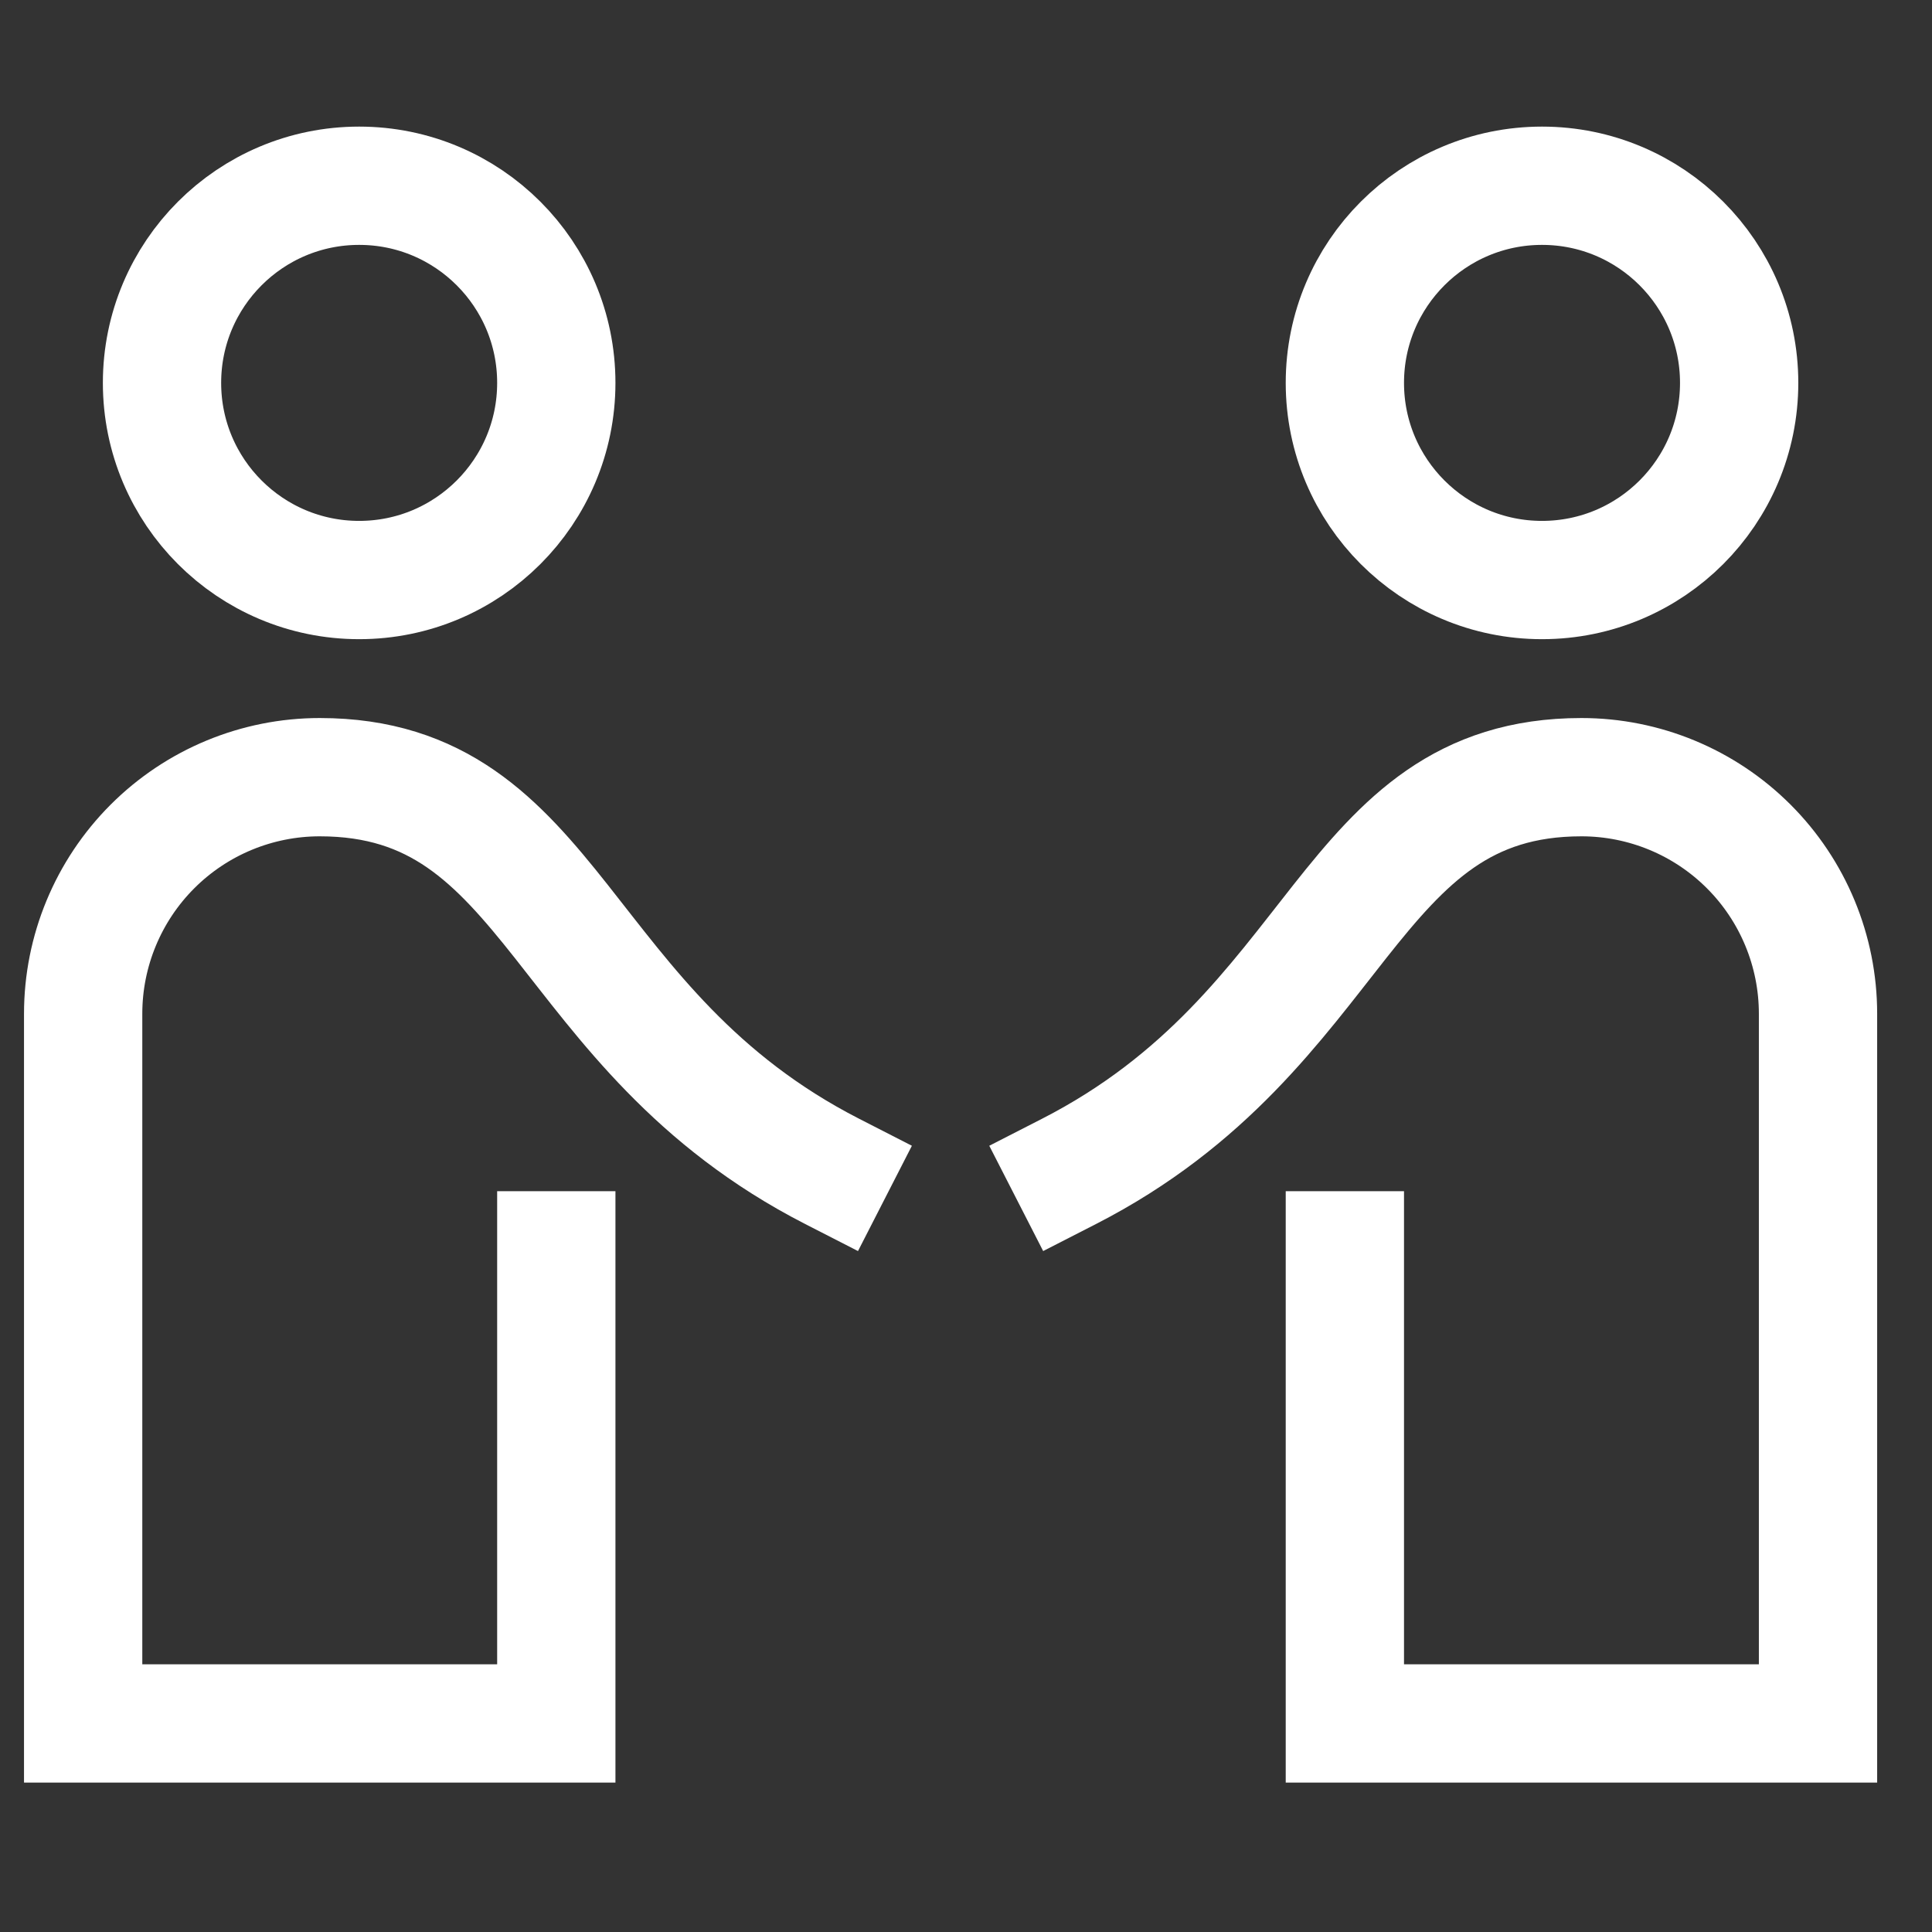 <svg width="49" height="49" viewBox="0 0 49 49" fill="none" xmlns="http://www.w3.org/2000/svg">
<rect x="0" y="0" width="49" height="49" fill="#333333" stroke="none"/>
<g clip-path="url(#clip0_3439_645)">
<path d="M9.109 14.711C11.871 14.711 14.109 12.472 14.109 9.711C14.109 6.95 11.871 4.711 9.109 4.711C6.348 4.711 4.109 6.95 4.109 9.711C4.109 12.472 6.348 14.711 9.109 14.711Z" stroke="white" stroke-width="3" stroke-miterlimit="10"/>
<path d="M21.109 29.711C14.109 26.128 14.109 19.711 8.109 19.711C6.518 19.711 4.992 20.343 3.867 21.468C2.742 22.593 2.109 24.12 2.109 25.711V43.711H14.109V31.711" stroke="white" stroke-width="3" stroke-miterlimit="10" stroke-linecap="square"/>
<path d="M27.109 29.711C34.109 26.128 34.109 19.711 40.109 19.711C41.701 19.711 43.227 20.343 44.352 21.468C45.477 22.593 46.109 24.12 46.109 25.711V43.711H34.109V31.711" stroke="white" stroke-width="3" stroke-miterlimit="10" stroke-linecap="square"/>
<path d="M39.109 14.711C41.871 14.711 44.109 12.472 44.109 9.711C44.109 6.95 41.871 4.711 39.109 4.711C36.348 4.711 34.109 6.95 34.109 9.711C34.109 12.472 36.348 14.711 39.109 14.711Z" stroke="white" stroke-width="3" stroke-miterlimit="10"/>
</g>
<defs>
<clipPath id="clip0_3439_645">
<rect width="48" height="48" fill="white" transform="translate(0.109 0.711)"/>
</clipPath>
</defs>
</svg>
